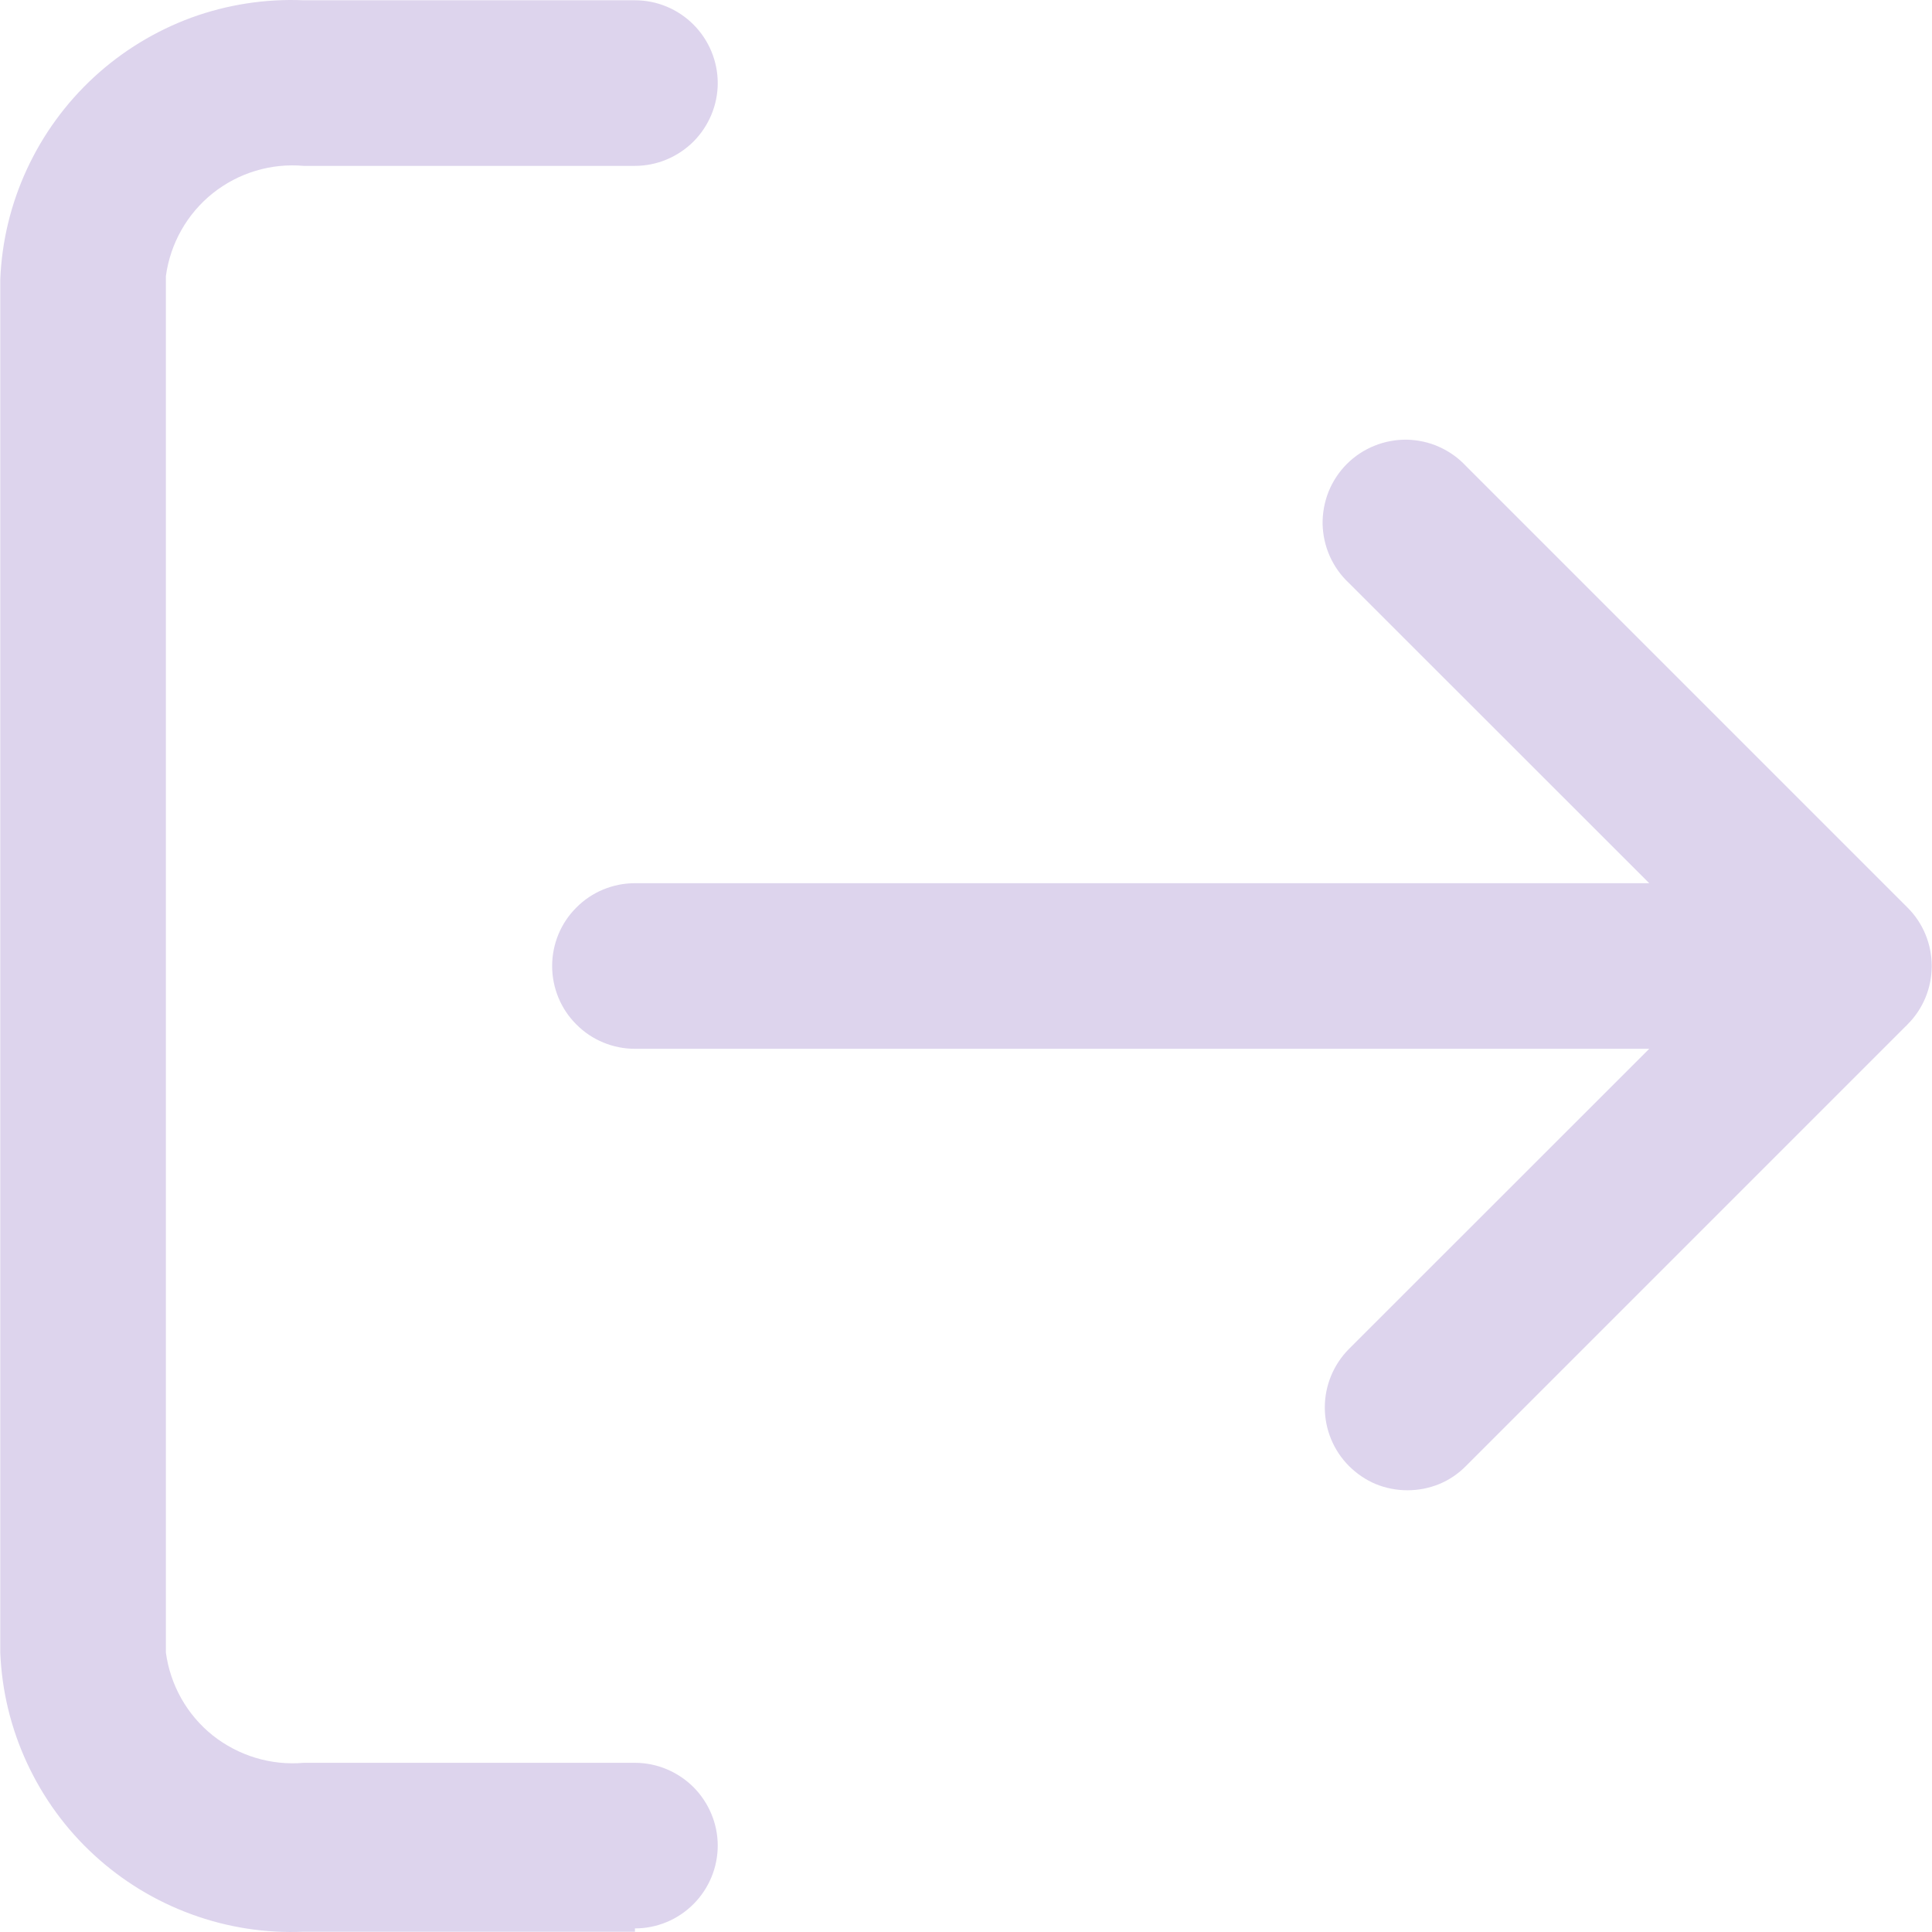 <svg width="14" height="14" viewBox="0 0 14 14" fill="none" xmlns="http://www.w3.org/2000/svg">
<g id="sign-out" clip-path="url(#clip0_547_39328)">
<path id="Vector" fill-rule="evenodd" clip-rule="evenodd" d="M4.601 13.998H2.201C1.924 14.01 1.647 13.967 1.386 13.871C1.126 13.776 0.886 13.63 0.682 13.442C0.478 13.255 0.313 13.028 0.196 12.776C0.079 12.524 0.013 12.252 0.002 11.975V2.025C0.013 1.748 0.079 1.476 0.196 1.224C0.313 0.972 0.478 0.746 0.682 0.558C0.886 0.37 1.126 0.224 1.386 0.128C1.647 0.033 1.924 -0.01 2.201 0.002H4.601C4.76 0.002 4.912 0.065 5.025 0.178C5.137 0.29 5.201 0.443 5.201 0.602C5.201 0.761 5.137 0.913 5.025 1.026C4.912 1.138 4.76 1.202 4.601 1.202H2.201C1.964 1.181 1.728 1.252 1.541 1.401C1.355 1.55 1.234 1.765 1.202 2.001V11.975C1.234 12.211 1.355 12.426 1.541 12.575C1.728 12.723 1.964 12.795 2.201 12.774H4.601C4.76 12.774 4.912 12.838 5.025 12.95C5.137 13.063 5.201 13.215 5.201 13.374C5.201 13.533 5.137 13.686 5.025 13.798C4.912 13.911 4.76 13.974 4.601 13.974V13.998ZM10.199 10.799C10.12 10.799 10.042 10.784 9.969 10.754C9.897 10.724 9.831 10.679 9.775 10.623C9.663 10.511 9.6 10.358 9.6 10.199C9.6 10.04 9.663 9.888 9.775 9.775L11.951 7.6H4.601C4.442 7.6 4.289 7.537 4.177 7.424C4.064 7.312 4.001 7.159 4.001 7C4.001 6.841 4.064 6.688 4.177 6.576C4.289 6.463 4.442 6.4 4.601 6.4H11.951L9.775 4.225C9.716 4.17 9.669 4.104 9.636 4.03C9.603 3.956 9.586 3.877 9.584 3.797C9.583 3.716 9.598 3.636 9.628 3.561C9.658 3.487 9.703 3.419 9.76 3.362C9.817 3.305 9.885 3.26 9.96 3.23C10.034 3.2 10.114 3.185 10.195 3.186C10.275 3.188 10.355 3.205 10.428 3.238C10.502 3.271 10.568 3.318 10.623 3.377L13.806 6.56C13.812 6.565 13.817 6.571 13.822 6.576C13.935 6.688 13.998 6.841 13.998 7C13.998 7.159 13.935 7.312 13.822 7.424C13.818 7.429 13.813 7.434 13.808 7.438L10.623 10.623C10.568 10.679 10.502 10.724 10.429 10.754C10.356 10.784 10.278 10.799 10.199 10.799Z" fill="#DDD4ED"/>
</g>
<defs>
<clipPath id="clip0_547_39328">
<rect width="14" height="14" fill="white"/>
</clipPath>
</defs>
</svg>
